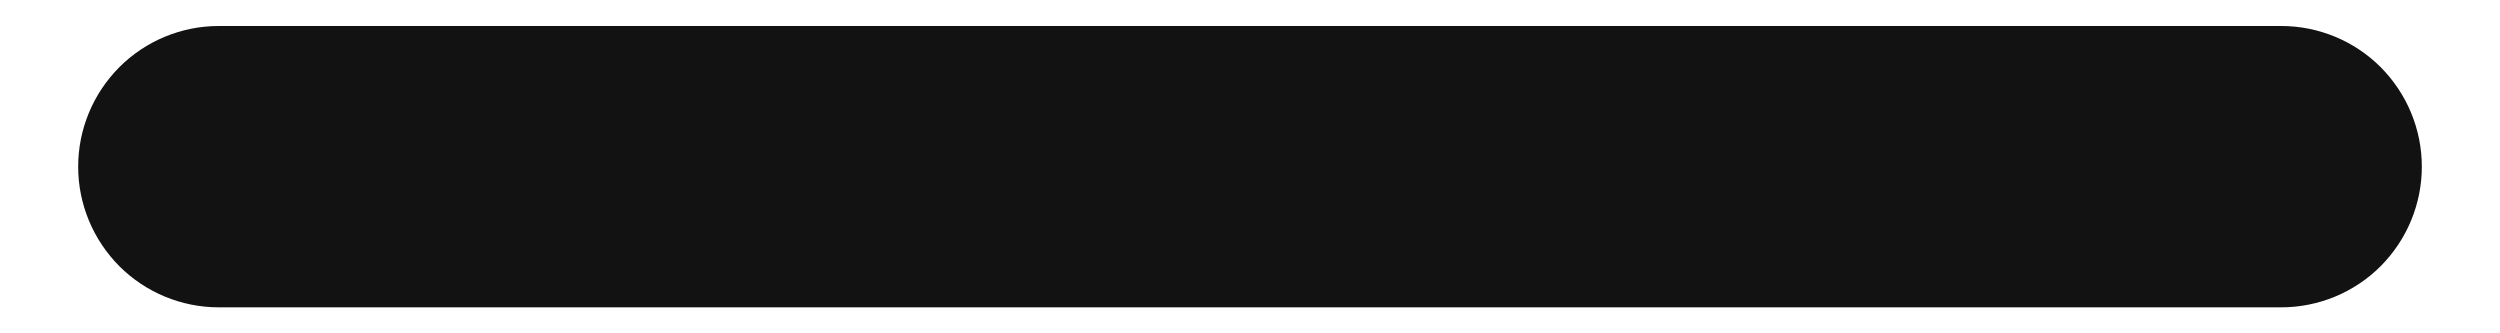 <svg width="15" height="2" viewBox="0 0 15 2" fill="none" xmlns="http://www.w3.org/2000/svg">
<path d="M14.531 1C14.531 1.224 14.442 1.438 14.284 1.597C14.126 1.755 13.911 1.844 13.688 1.844H1.312C1.089 1.844 0.874 1.755 0.716 1.597C0.558 1.438 0.469 1.224 0.469 1C0.469 0.776 0.558 0.562 0.716 0.403C0.874 0.245 1.089 0.156 1.312 0.156H13.688C13.911 0.156 14.126 0.245 14.284 0.403C14.442 0.562 14.531 0.776 14.531 1Z" fill="#121212"/>
</svg>
